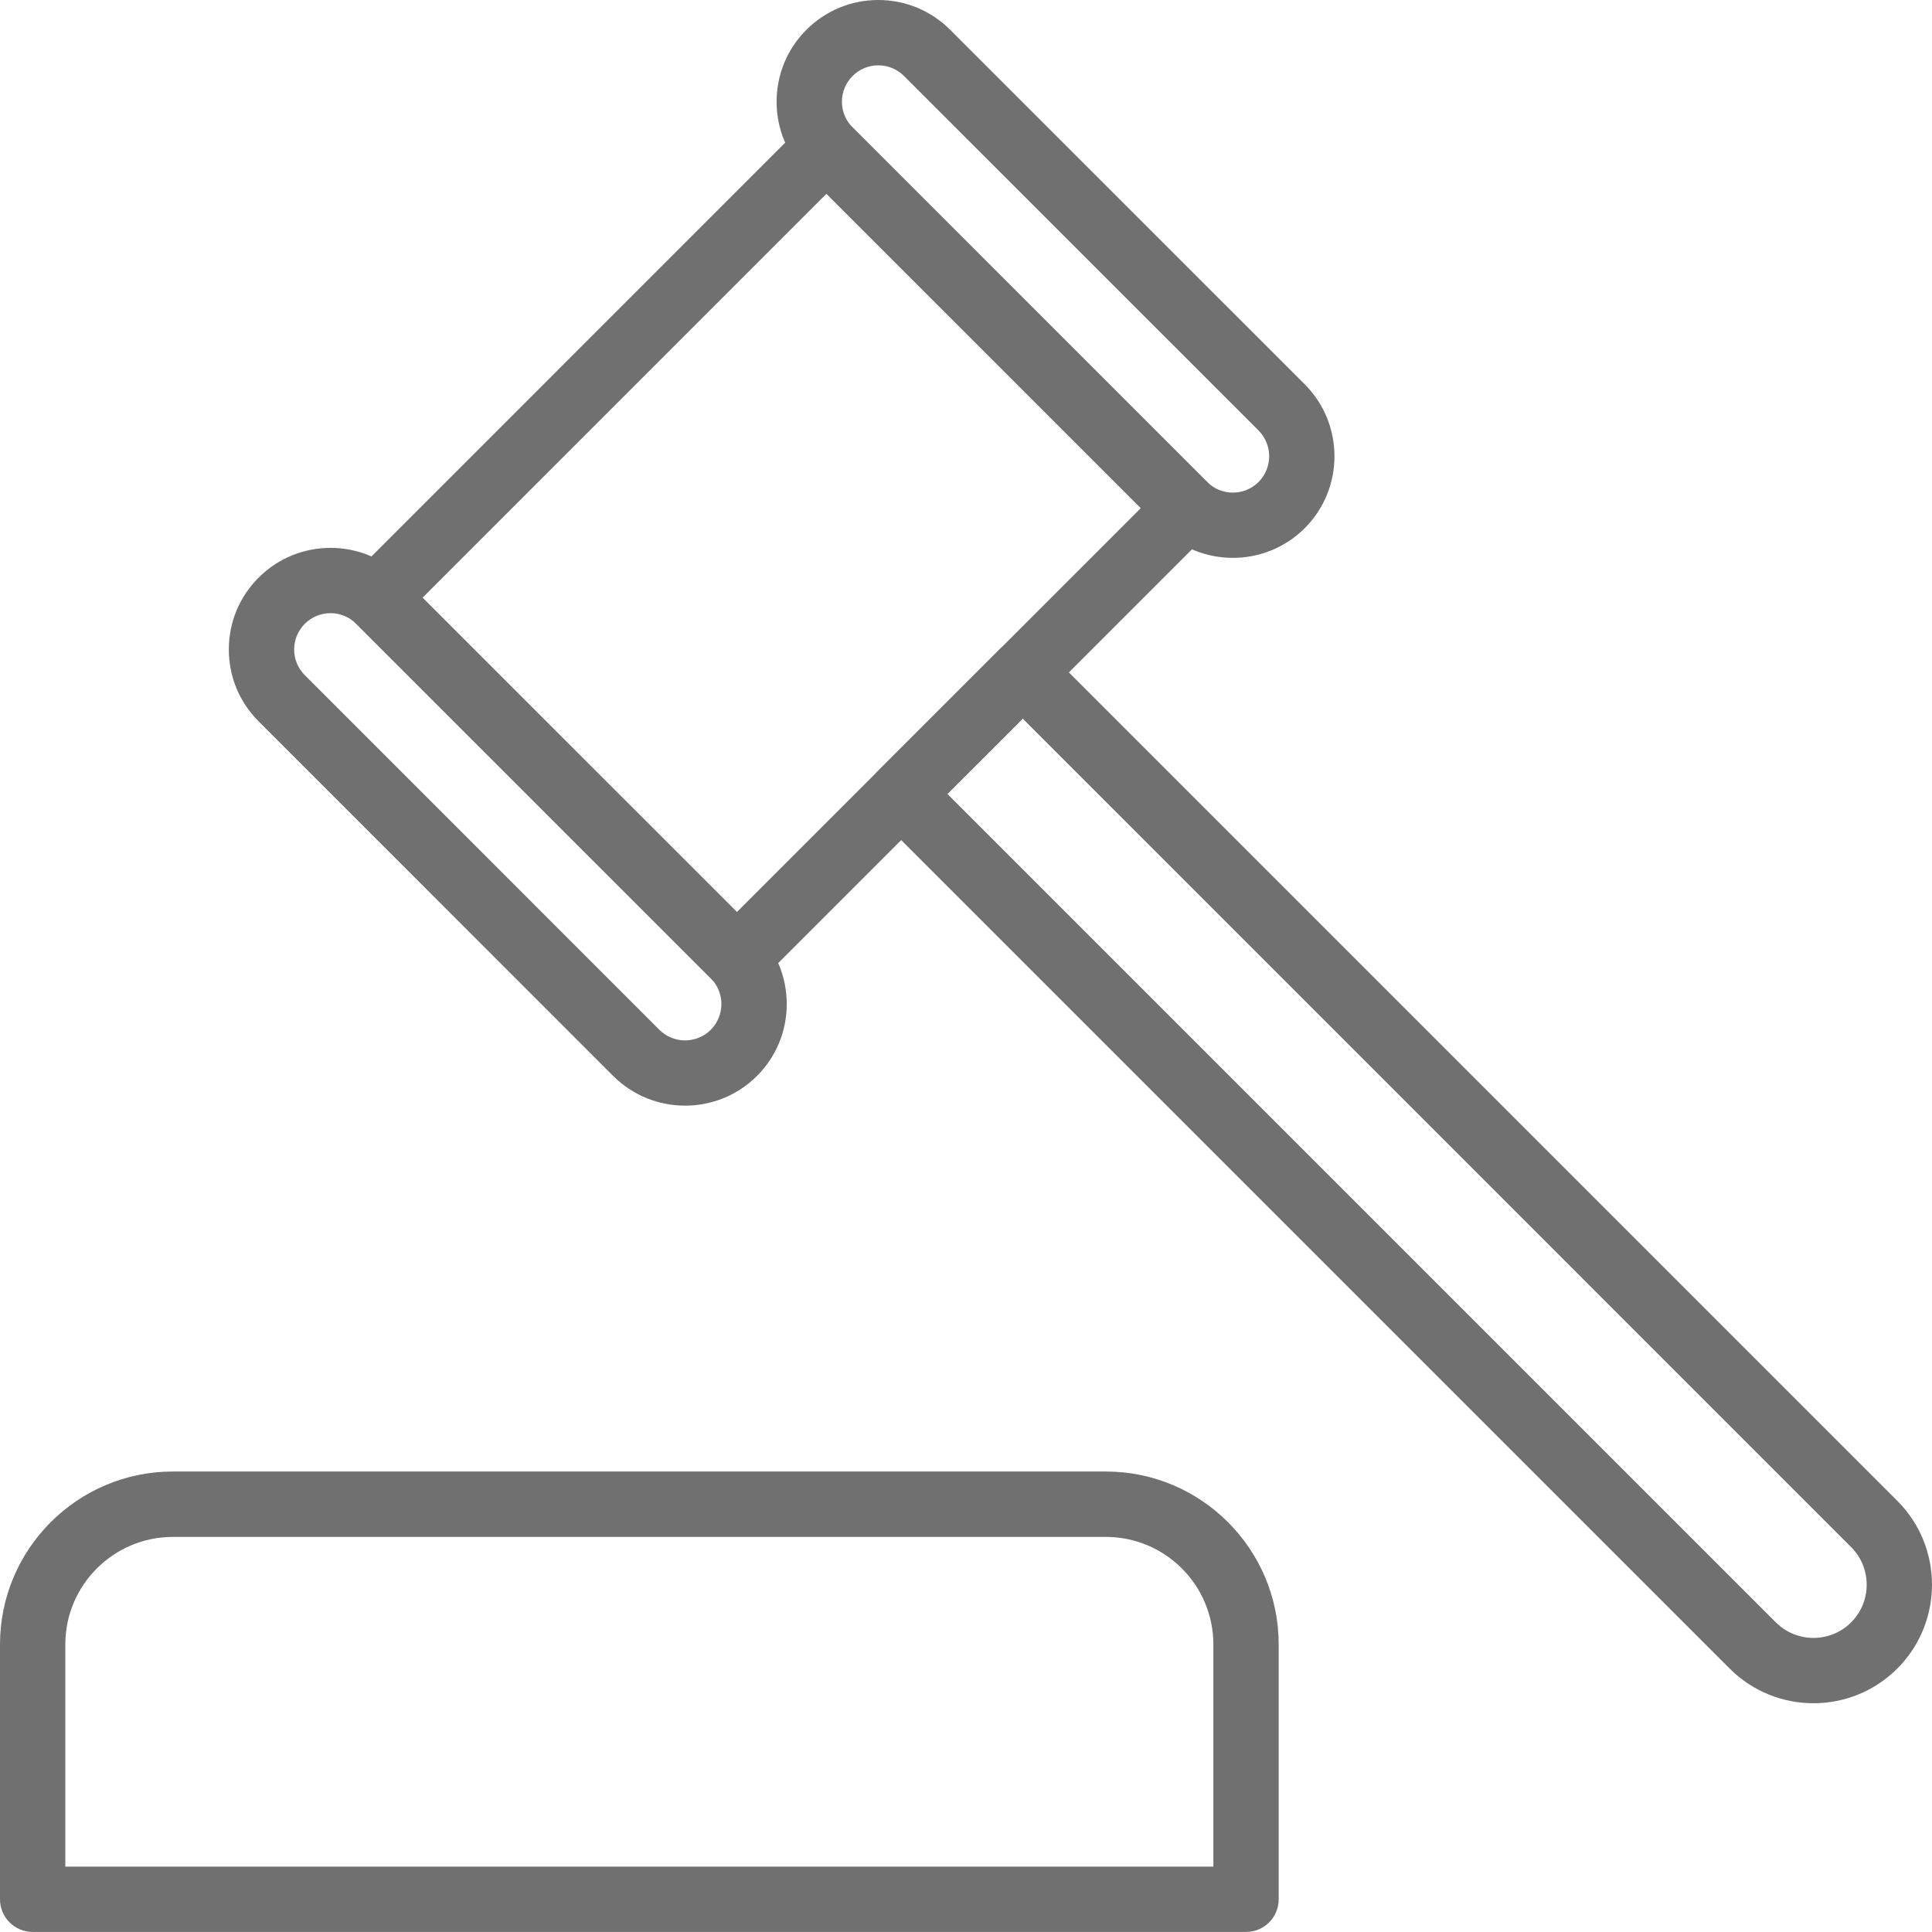<svg width="32" height="32" viewBox="0 0 32 32" fill="none" xmlns="http://www.w3.org/2000/svg">
<path d="M18.317 24.373H2.863C1.284 24.373 0 25.658 0 27.236V31.458C0 31.757 0.242 31.999 0.541 31.999H20.638C20.937 31.999 21.179 31.757 21.179 31.458V27.236C21.179 25.658 19.895 24.373 18.317 24.373ZM20.097 30.917H1.082V27.236C1.082 26.255 1.881 25.456 2.863 25.456H18.317C19.298 25.456 20.097 26.254 20.097 27.236V30.917H20.097Z" fill="#707070"/>
<path d="M20.043 8.033L14.072 2.061C13.97 1.96 13.833 1.903 13.689 1.903C13.546 1.903 13.408 1.96 13.307 2.061L5.851 9.518C5.639 9.729 5.639 10.071 5.851 10.283L11.822 16.254C11.928 16.36 12.066 16.413 12.205 16.413C12.343 16.413 12.482 16.36 12.587 16.254L20.043 8.798C20.255 8.587 20.255 8.244 20.043 8.033ZM12.205 15.106L6.998 9.9L13.689 3.209L18.896 8.415L12.205 15.106Z" fill="#707070"/>
<path d="M12.538 15.439L6.665 9.567C6.009 8.91 4.94 8.91 4.284 9.567C3.965 9.885 3.79 10.308 3.79 10.758C3.79 11.207 3.965 11.63 4.284 11.948L10.156 17.821C10.485 18.149 10.916 18.313 11.347 18.313C11.778 18.313 12.21 18.149 12.538 17.821C12.856 17.503 13.031 17.08 13.031 16.63C13.031 16.18 12.856 15.757 12.538 15.439ZM11.773 17.056C11.538 17.291 11.156 17.291 10.921 17.056L5.049 11.183C4.935 11.069 4.872 10.918 4.872 10.757C4.872 10.597 4.935 10.445 5.049 10.332C5.283 10.097 5.665 10.097 5.9 10.332L11.773 16.204C12.007 16.439 12.007 16.821 11.773 17.056Z" fill="#707070"/>
<path d="M21.611 6.366L15.738 0.494C15.42 0.176 14.997 0 14.547 0C14.097 0 13.674 0.176 13.356 0.494C13.038 0.812 12.863 1.235 12.863 1.685C12.863 2.134 13.038 2.557 13.356 2.875L19.229 8.748H19.229C19.557 9.076 19.988 9.24 20.42 9.24C20.851 9.24 21.282 9.076 21.611 8.748C22.267 8.091 22.267 7.023 21.611 6.366ZM20.846 7.983C20.611 8.218 20.229 8.218 19.994 7.983L14.121 2.11C14.008 1.997 13.945 1.845 13.945 1.684C13.945 1.524 14.008 1.372 14.121 1.259C14.235 1.145 14.386 1.082 14.547 1.082C14.708 1.082 14.859 1.145 14.973 1.259L20.846 7.131C21.08 7.366 21.08 7.748 20.846 7.983Z" fill="#707070"/>
<path d="M31.426 24.859V24.859L17.322 10.755C17.22 10.653 17.082 10.596 16.939 10.596C16.796 10.596 16.658 10.653 16.556 10.755L14.544 12.767C14.333 12.978 14.333 13.321 14.544 13.532L28.648 27.636C29.031 28.019 29.534 28.211 30.037 28.211C30.54 28.211 31.043 28.019 31.426 27.636C32.191 26.87 32.191 25.624 31.426 24.859ZM30.661 26.871C30.317 27.215 29.757 27.215 29.413 26.871L15.692 13.15L16.939 11.902L30.66 25.624C31.004 25.968 31.004 26.527 30.661 26.871Z" fill="#707070"/>
</svg>
